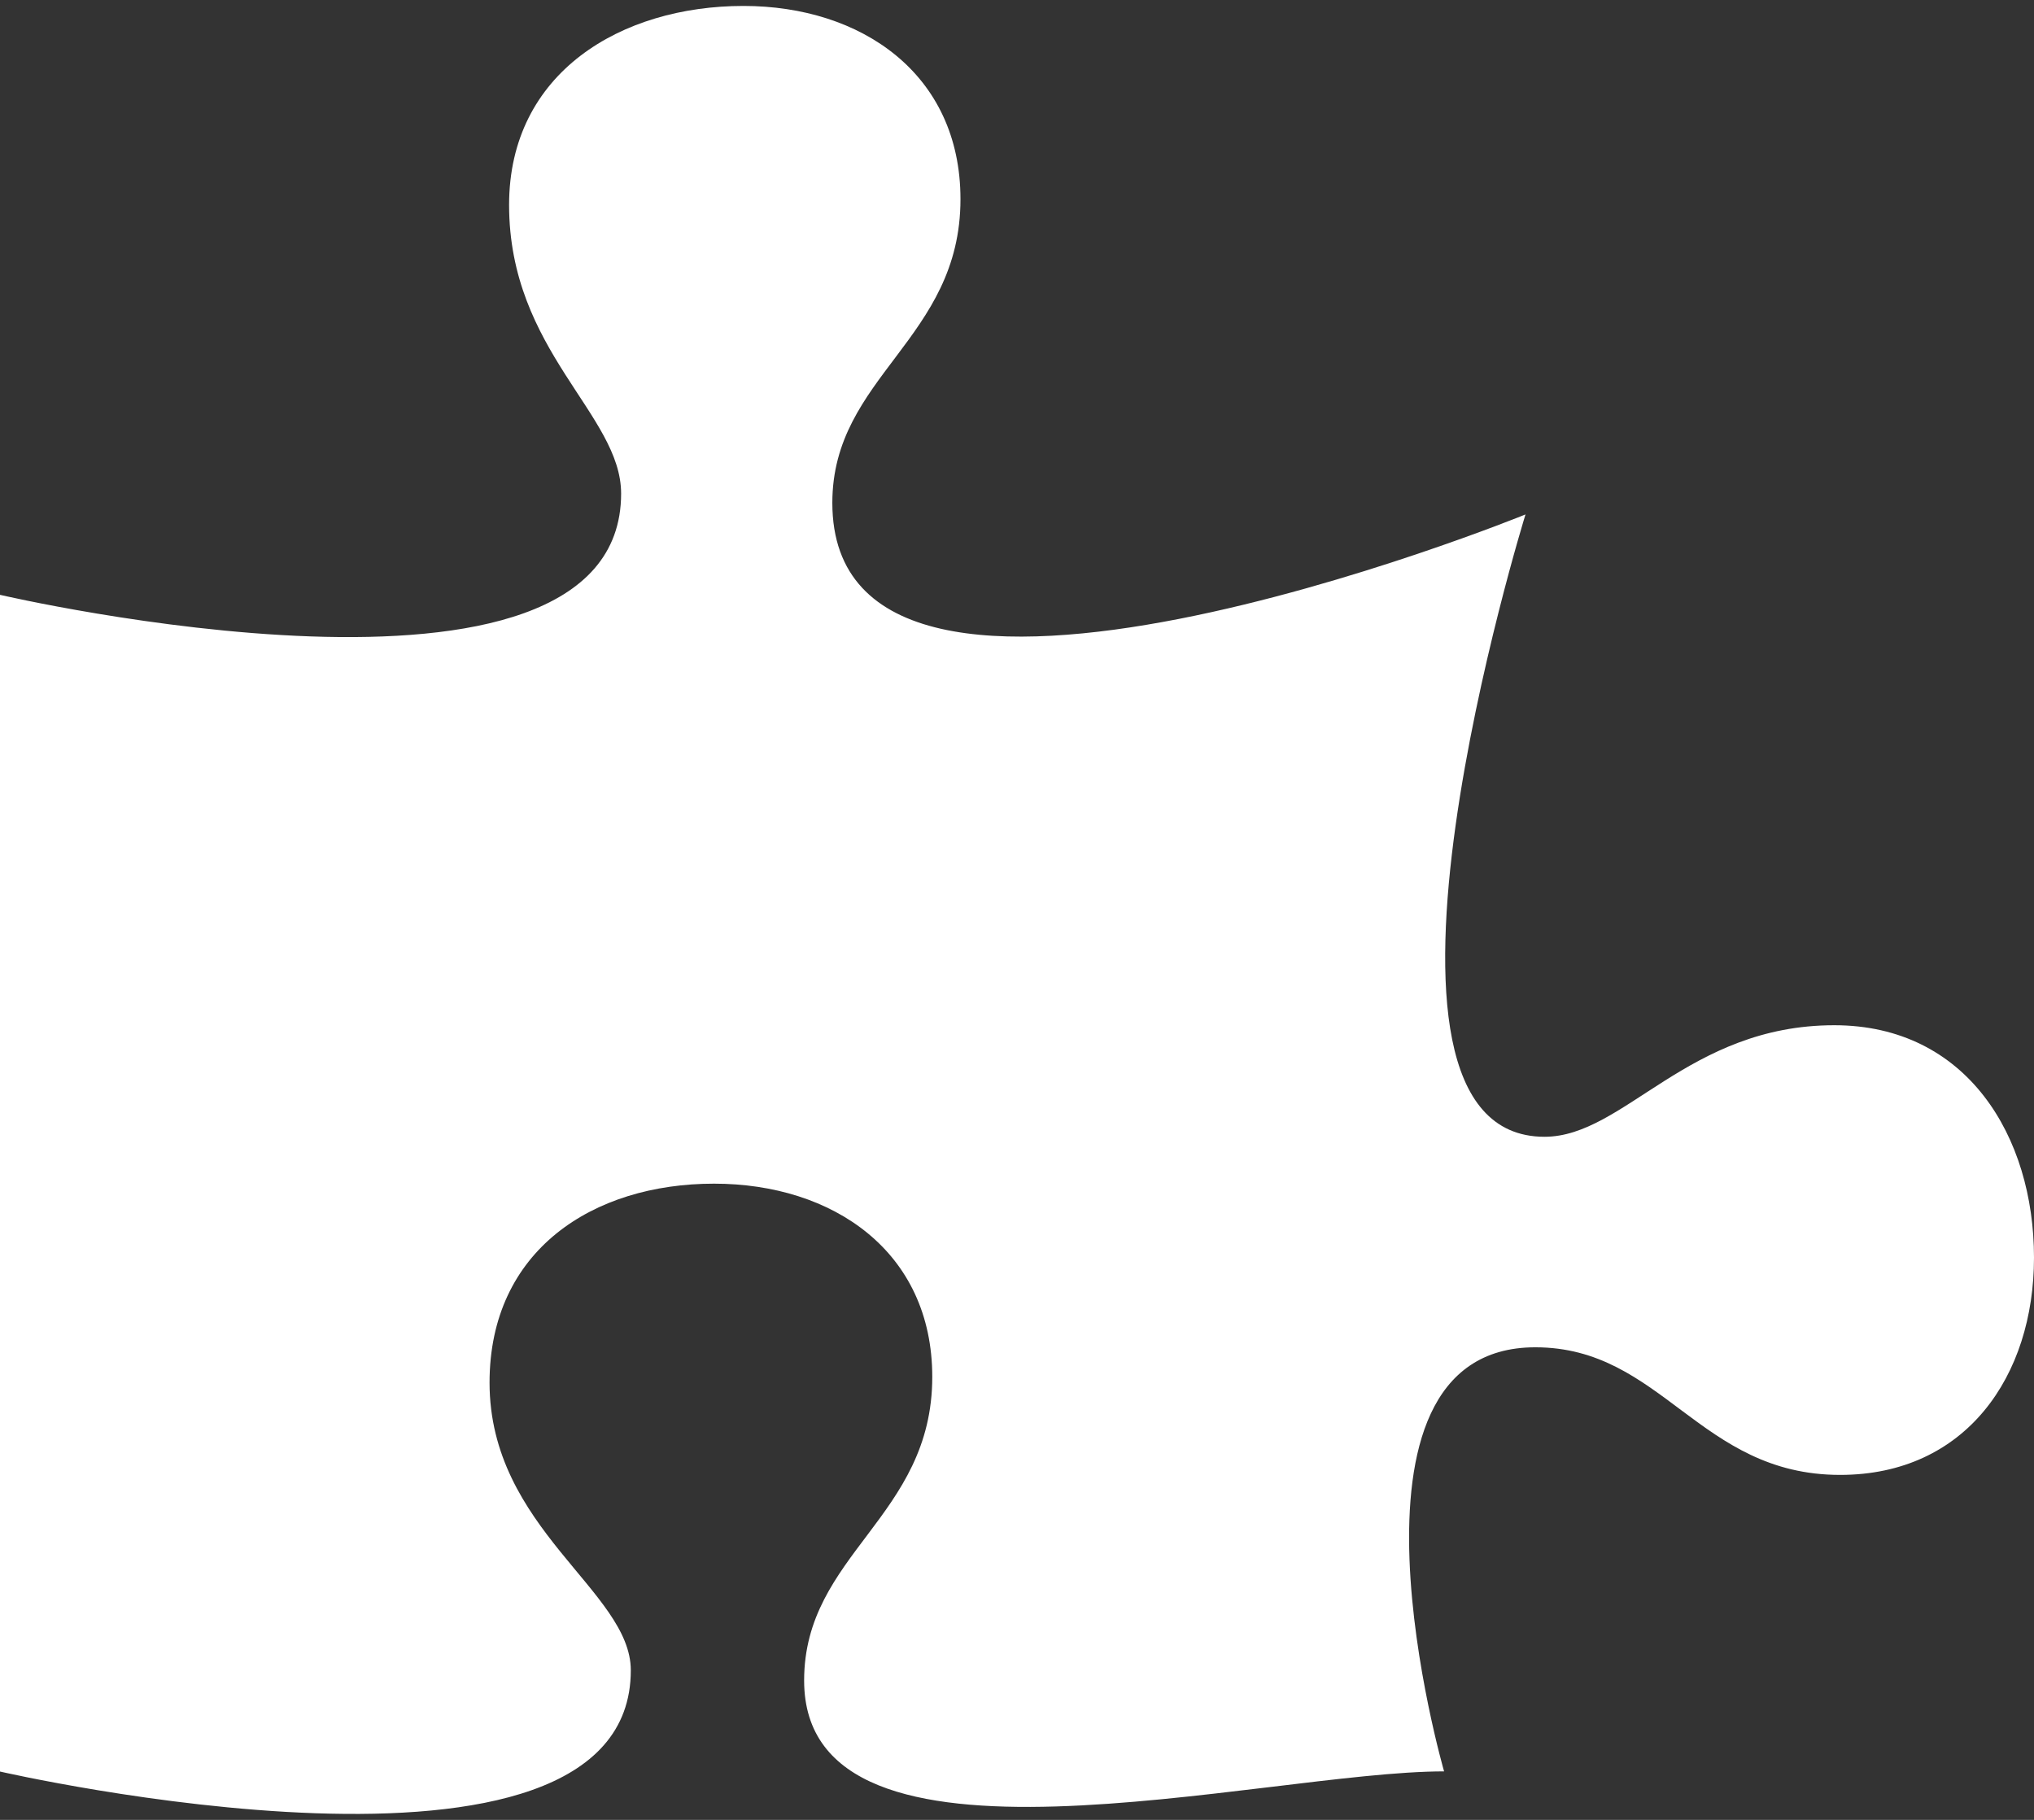 <svg width="38" height="34" viewBox="0 0 38 34" fill="none" xmlns="http://www.w3.org/2000/svg">
<rect x="0" y="0" width="38" height="34" fill="#333333" stroke="none"/>
<path d="M34.269 19.154C31.53 19.154 30.343 21.238 28.855 21.238C24.898 21.238 28.5 9.611 28.5 9.611C28.5 9.611 15.55 14.889 15.55 9.394C15.55 7.03 17.944 6.342 17.944 3.721C17.944 1.379 16.09 0.111 13.89 0.111C11.604 0.111 9.511 1.357 9.511 3.828C9.511 6.557 11.604 7.739 11.604 9.222C11.604 13.815 0 11.113 0 11.113V33.097C0 33.097 11.785 35.805 11.785 31.206C11.785 29.723 9.146 28.56 9.146 25.831C9.146 23.36 11.076 22.114 13.34 22.114C15.562 22.114 17.417 23.382 17.417 25.724C17.417 28.345 15.023 29.033 15.023 31.396C15.023 35.408 23.578 33.094 26.979 33.094C26.979 33.094 24.688 25.171 28.683 25.171C31.055 25.171 31.745 27.555 34.377 27.555C36.727 27.556 38 25.708 38 23.494C38 21.238 36.749 19.154 34.269 19.154Z" fill="white"/>
</svg>
